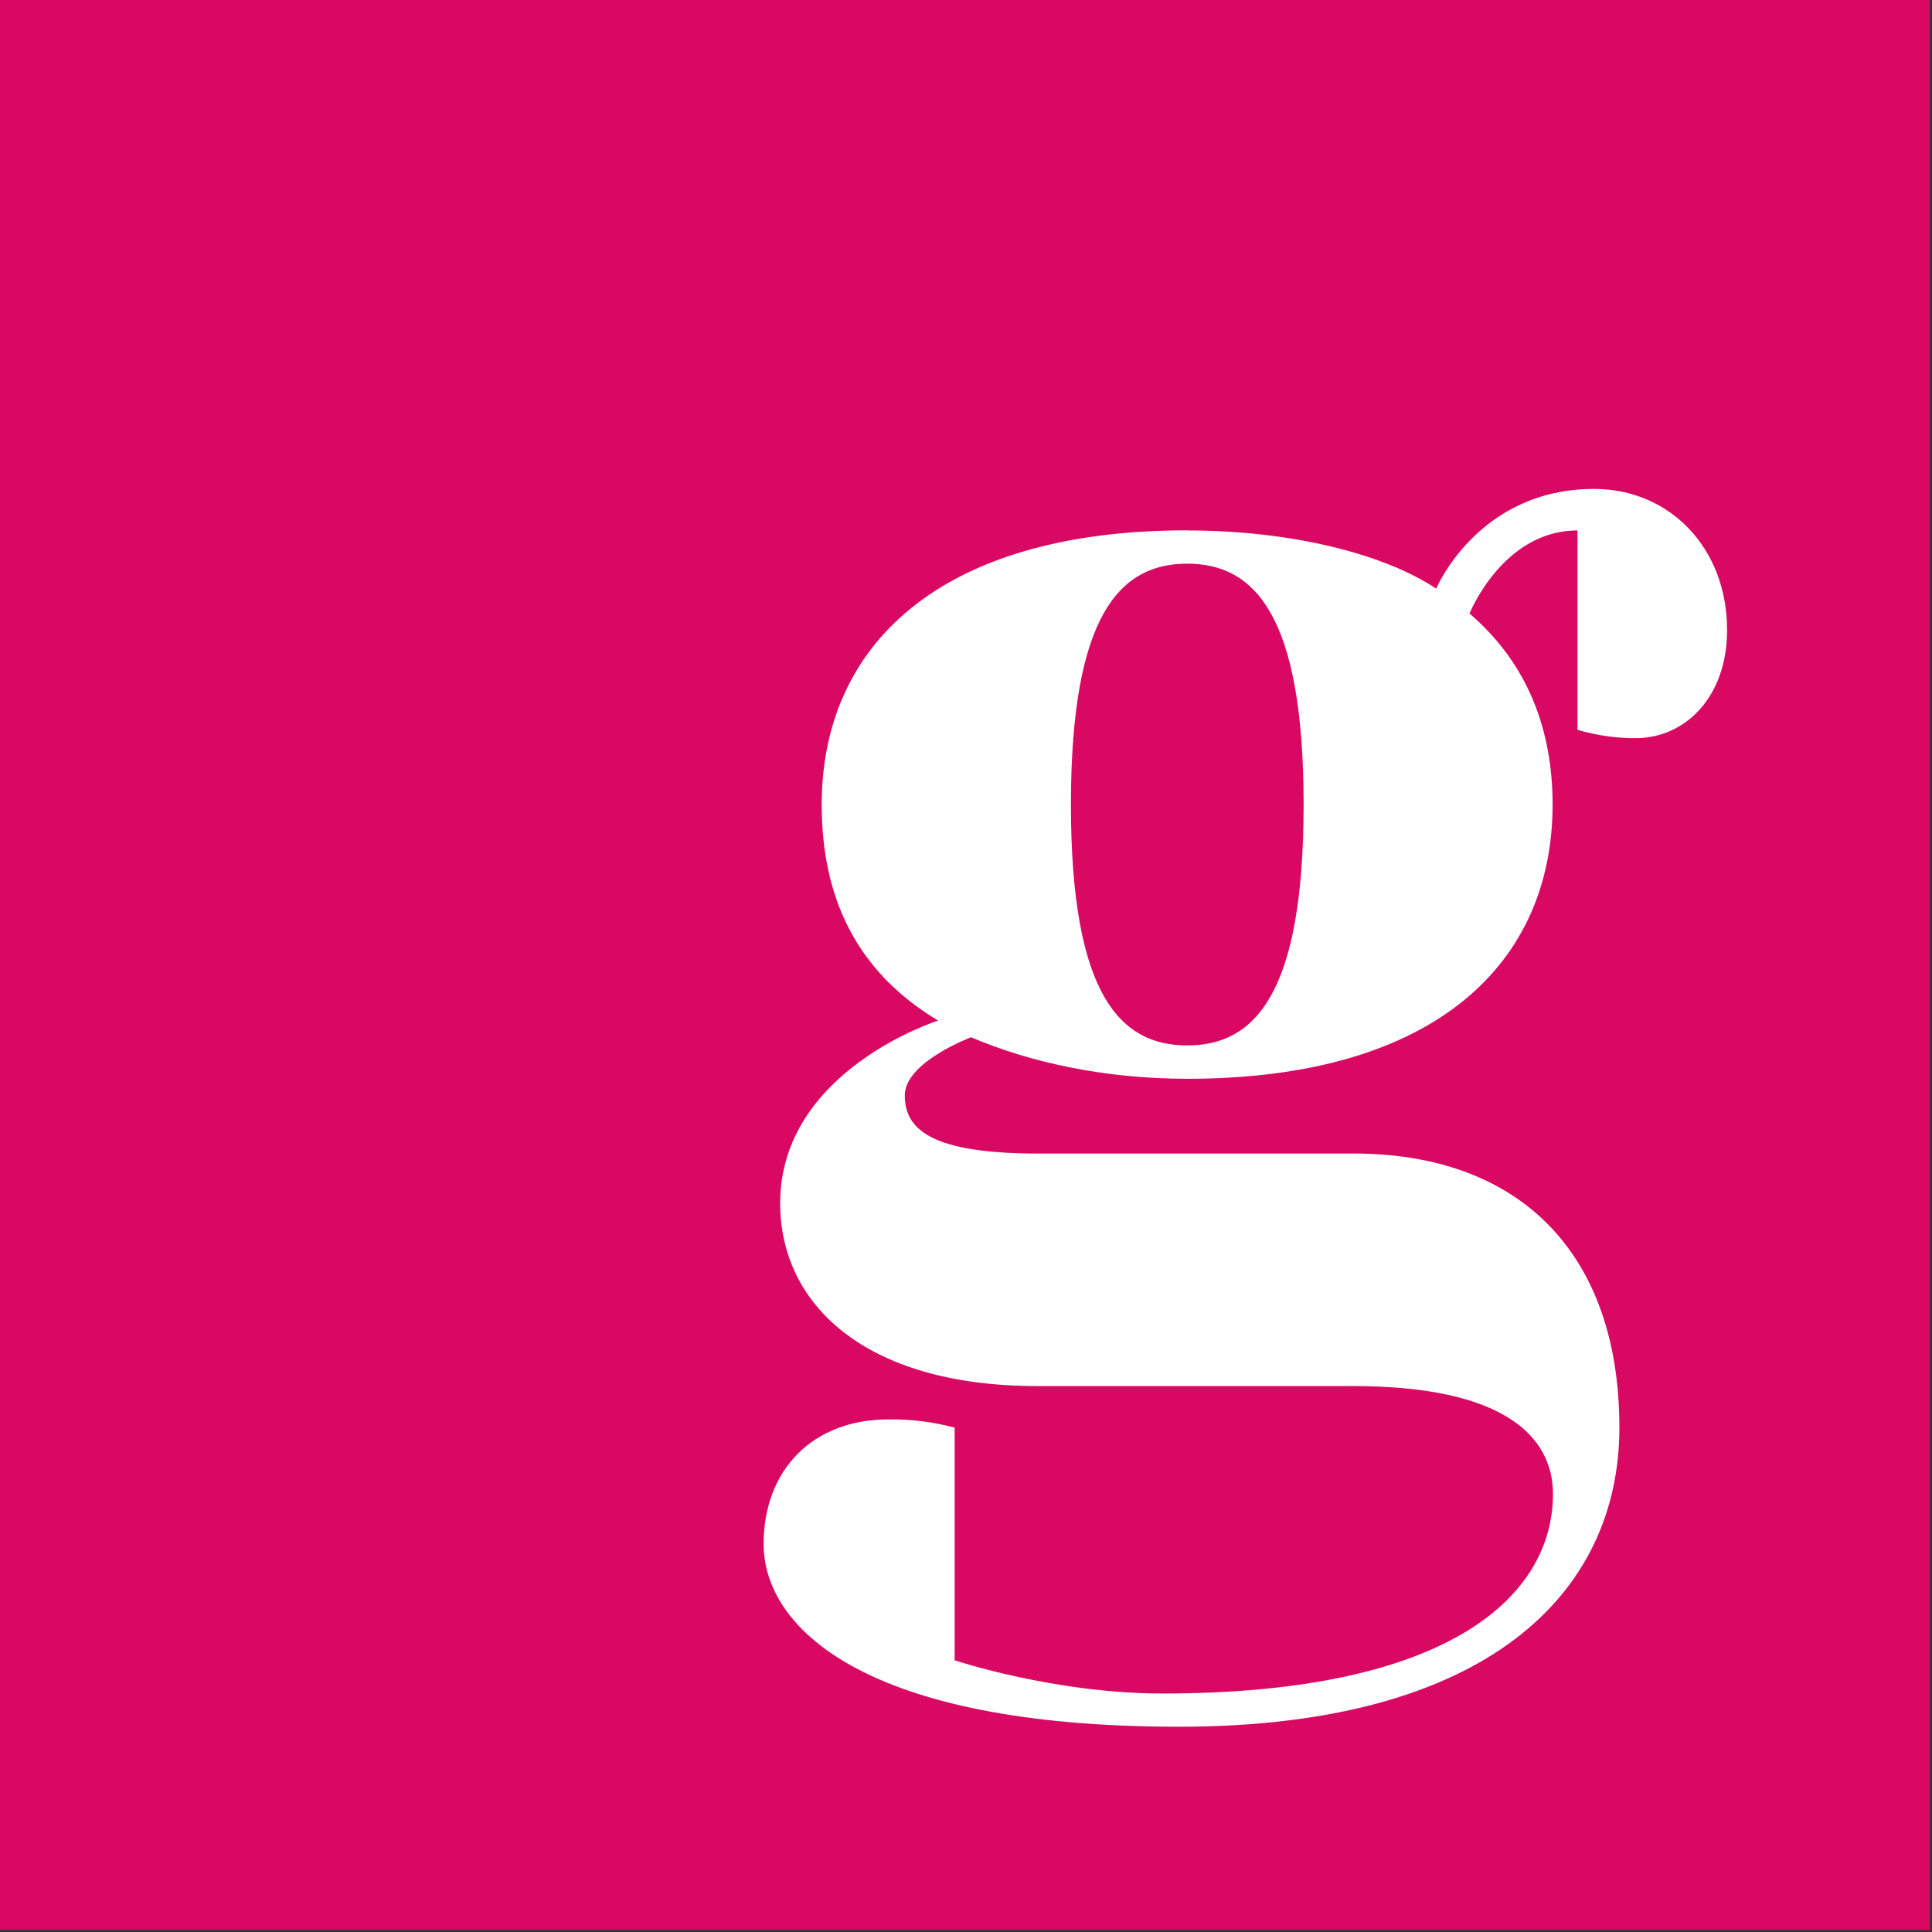<svg xmlns="http://www.w3.org/2000/svg" version="1.1" xmlns:xlink="http://www.w3.org/1999/xlink" xmlns:svgjs="http://svgjs.com/svgjs" width="16" height="16"><rect width="100%" height="100%" fill="#333333" stroke="none"/><svg xmlns="http://www.w3.org/2000/svg" width="16" height="16" viewBox="0 0 16 16"><g fill="none"><rect width="15.983" height="15.983" fill="#D90862"></rect><path fill="#FFF" d="M9.832,8.658 C9.282,8.658 8.869,8.245 8.869,6.663 C8.869,5.081 9.282,4.668 9.832,4.668 C10.383,4.668 10.796,5.081 10.796,6.663 C10.796,8.245 10.384,8.658 9.832,8.658 M9.832,4.392 C7.768,4.392 6.805,5.356 6.805,6.663 C6.805,7.419 7.081,8.039 7.769,8.452 C7.769,8.452 6.461,8.865 6.461,9.965 C6.461,10.791 7.149,11.479 8.594,11.479 L11.209,11.479 C12.448,11.479 12.861,11.892 12.861,12.373 C12.861,13.199 12.035,14.025 9.627,14.025 C8.732,14.025 7.906,13.75 7.906,13.75 L7.906,11.823 C7.727,11.775 7.542,11.752 7.356,11.755 C6.737,11.755 6.324,12.167 6.324,12.787 C6.324,13.475 7.15,14.3 9.764,14.3 C12.31,14.3 13.411,13.199 13.411,11.823 C13.411,10.378 12.585,9.553 11.209,9.553 L8.594,9.553 C7.699,9.553 7.493,9.346 7.493,9.071 C7.493,8.796 8.042,8.59 8.042,8.59 C8.524,8.796 9.143,8.934 9.831,8.934 C11.895,8.934 12.858,7.97 12.858,6.663 C12.858,6.044 12.652,5.494 12.17,5.081 C12.17,5.081 12.445,4.393 13.064,4.393 L13.064,6.044 C13.221,6.09 13.383,6.114 13.546,6.113 C13.959,6.113 14.303,5.769 14.303,5.219 C14.303,4.531 13.821,4.049 13.202,4.049 C12.239,4.049 11.894,4.875 11.894,4.875 C11.481,4.599 10.725,4.393 9.83,4.393"></path></g></svg><style>@media (prefers-color-scheme: light) { :root { filter: none; } }
</style></svg>